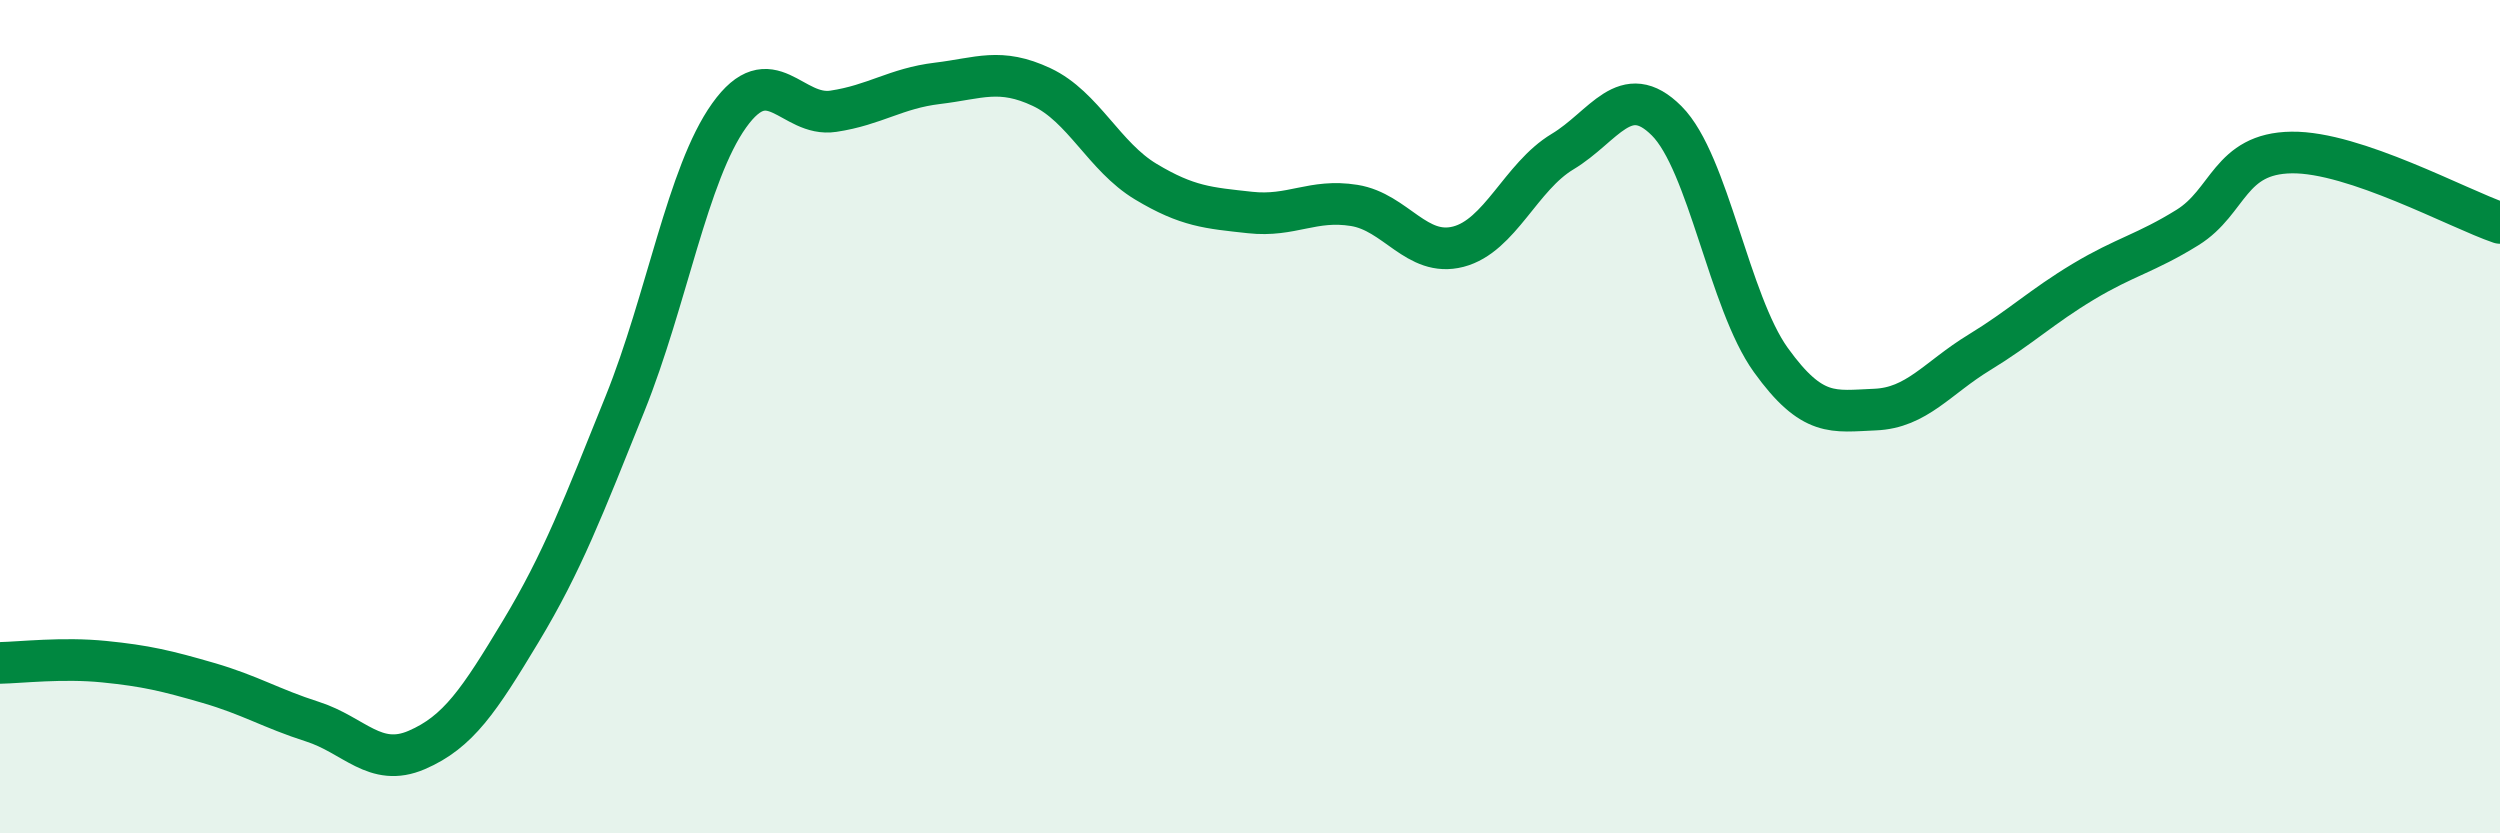 
    <svg width="60" height="20" viewBox="0 0 60 20" xmlns="http://www.w3.org/2000/svg">
      <path
        d="M 0,15.91 C 0.5,15.9 1.5,15.78 2.5,15.88 C 3.5,15.98 4,16.1 5,16.39 C 6,16.68 6.5,17 7.5,17.32 C 8.5,17.64 9,18.43 10,18 C 11,17.57 11.5,16.81 12.5,15.15 C 13.5,13.49 14,12.17 15,9.69 C 16,7.21 16.5,4.17 17.5,2.77 C 18.5,1.37 19,2.82 20,2.67 C 21,2.52 21.5,2.12 22.5,2 C 23.5,1.88 24,1.62 25,2.09 C 26,2.56 26.5,3.76 27.5,4.36 C 28.5,4.96 29,4.99 30,5.1 C 31,5.21 31.5,4.77 32.5,4.93 C 33.5,5.09 34,6.18 35,5.92 C 36,5.66 36.5,4.24 37.5,3.64 C 38.5,3.04 39,1.9 40,2.9 C 41,3.9 41.5,7.25 42.5,8.64 C 43.5,10.03 44,9.87 45,9.83 C 46,9.79 46.5,9.07 47.5,8.46 C 48.5,7.85 49,7.36 50,6.76 C 51,6.16 51.5,6.08 52.5,5.46 C 53.5,4.84 53.5,3.68 55,3.66 C 56.5,3.64 59,5.01 60,5.35L60 20L0 20Z"
        fill="#008740"
        opacity="0.1"
        stroke-linecap="round"
        stroke-linejoin="round"
      />
      <path
        d="M 0,15.91 C 0.5,15.9 1.5,15.78 2.5,15.88 C 3.5,15.98 4,16.1 5,16.39 C 6,16.68 6.5,17 7.5,17.32 C 8.5,17.64 9,18.43 10,18 C 11,17.57 11.5,16.81 12.5,15.15 C 13.5,13.49 14,12.17 15,9.69 C 16,7.21 16.5,4.17 17.5,2.77 C 18.5,1.37 19,2.82 20,2.67 C 21,2.52 21.5,2.12 22.5,2 C 23.5,1.88 24,1.62 25,2.09 C 26,2.56 26.5,3.76 27.5,4.36 C 28.5,4.96 29,4.99 30,5.1 C 31,5.21 31.5,4.77 32.5,4.93 C 33.5,5.09 34,6.18 35,5.92 C 36,5.66 36.5,4.24 37.5,3.64 C 38.5,3.04 39,1.9 40,2.9 C 41,3.9 41.5,7.25 42.5,8.64 C 43.5,10.03 44,9.87 45,9.83 C 46,9.79 46.5,9.07 47.5,8.46 C 48.5,7.85 49,7.36 50,6.76 C 51,6.16 51.5,6.08 52.5,5.46 C 53.5,4.84 53.5,3.68 55,3.66 C 56.5,3.64 59,5.01 60,5.35"
        stroke="#008740"
        stroke-width="1"
        fill="none"
        stroke-linecap="round"
        stroke-linejoin="round"
      />
    </svg>
  
